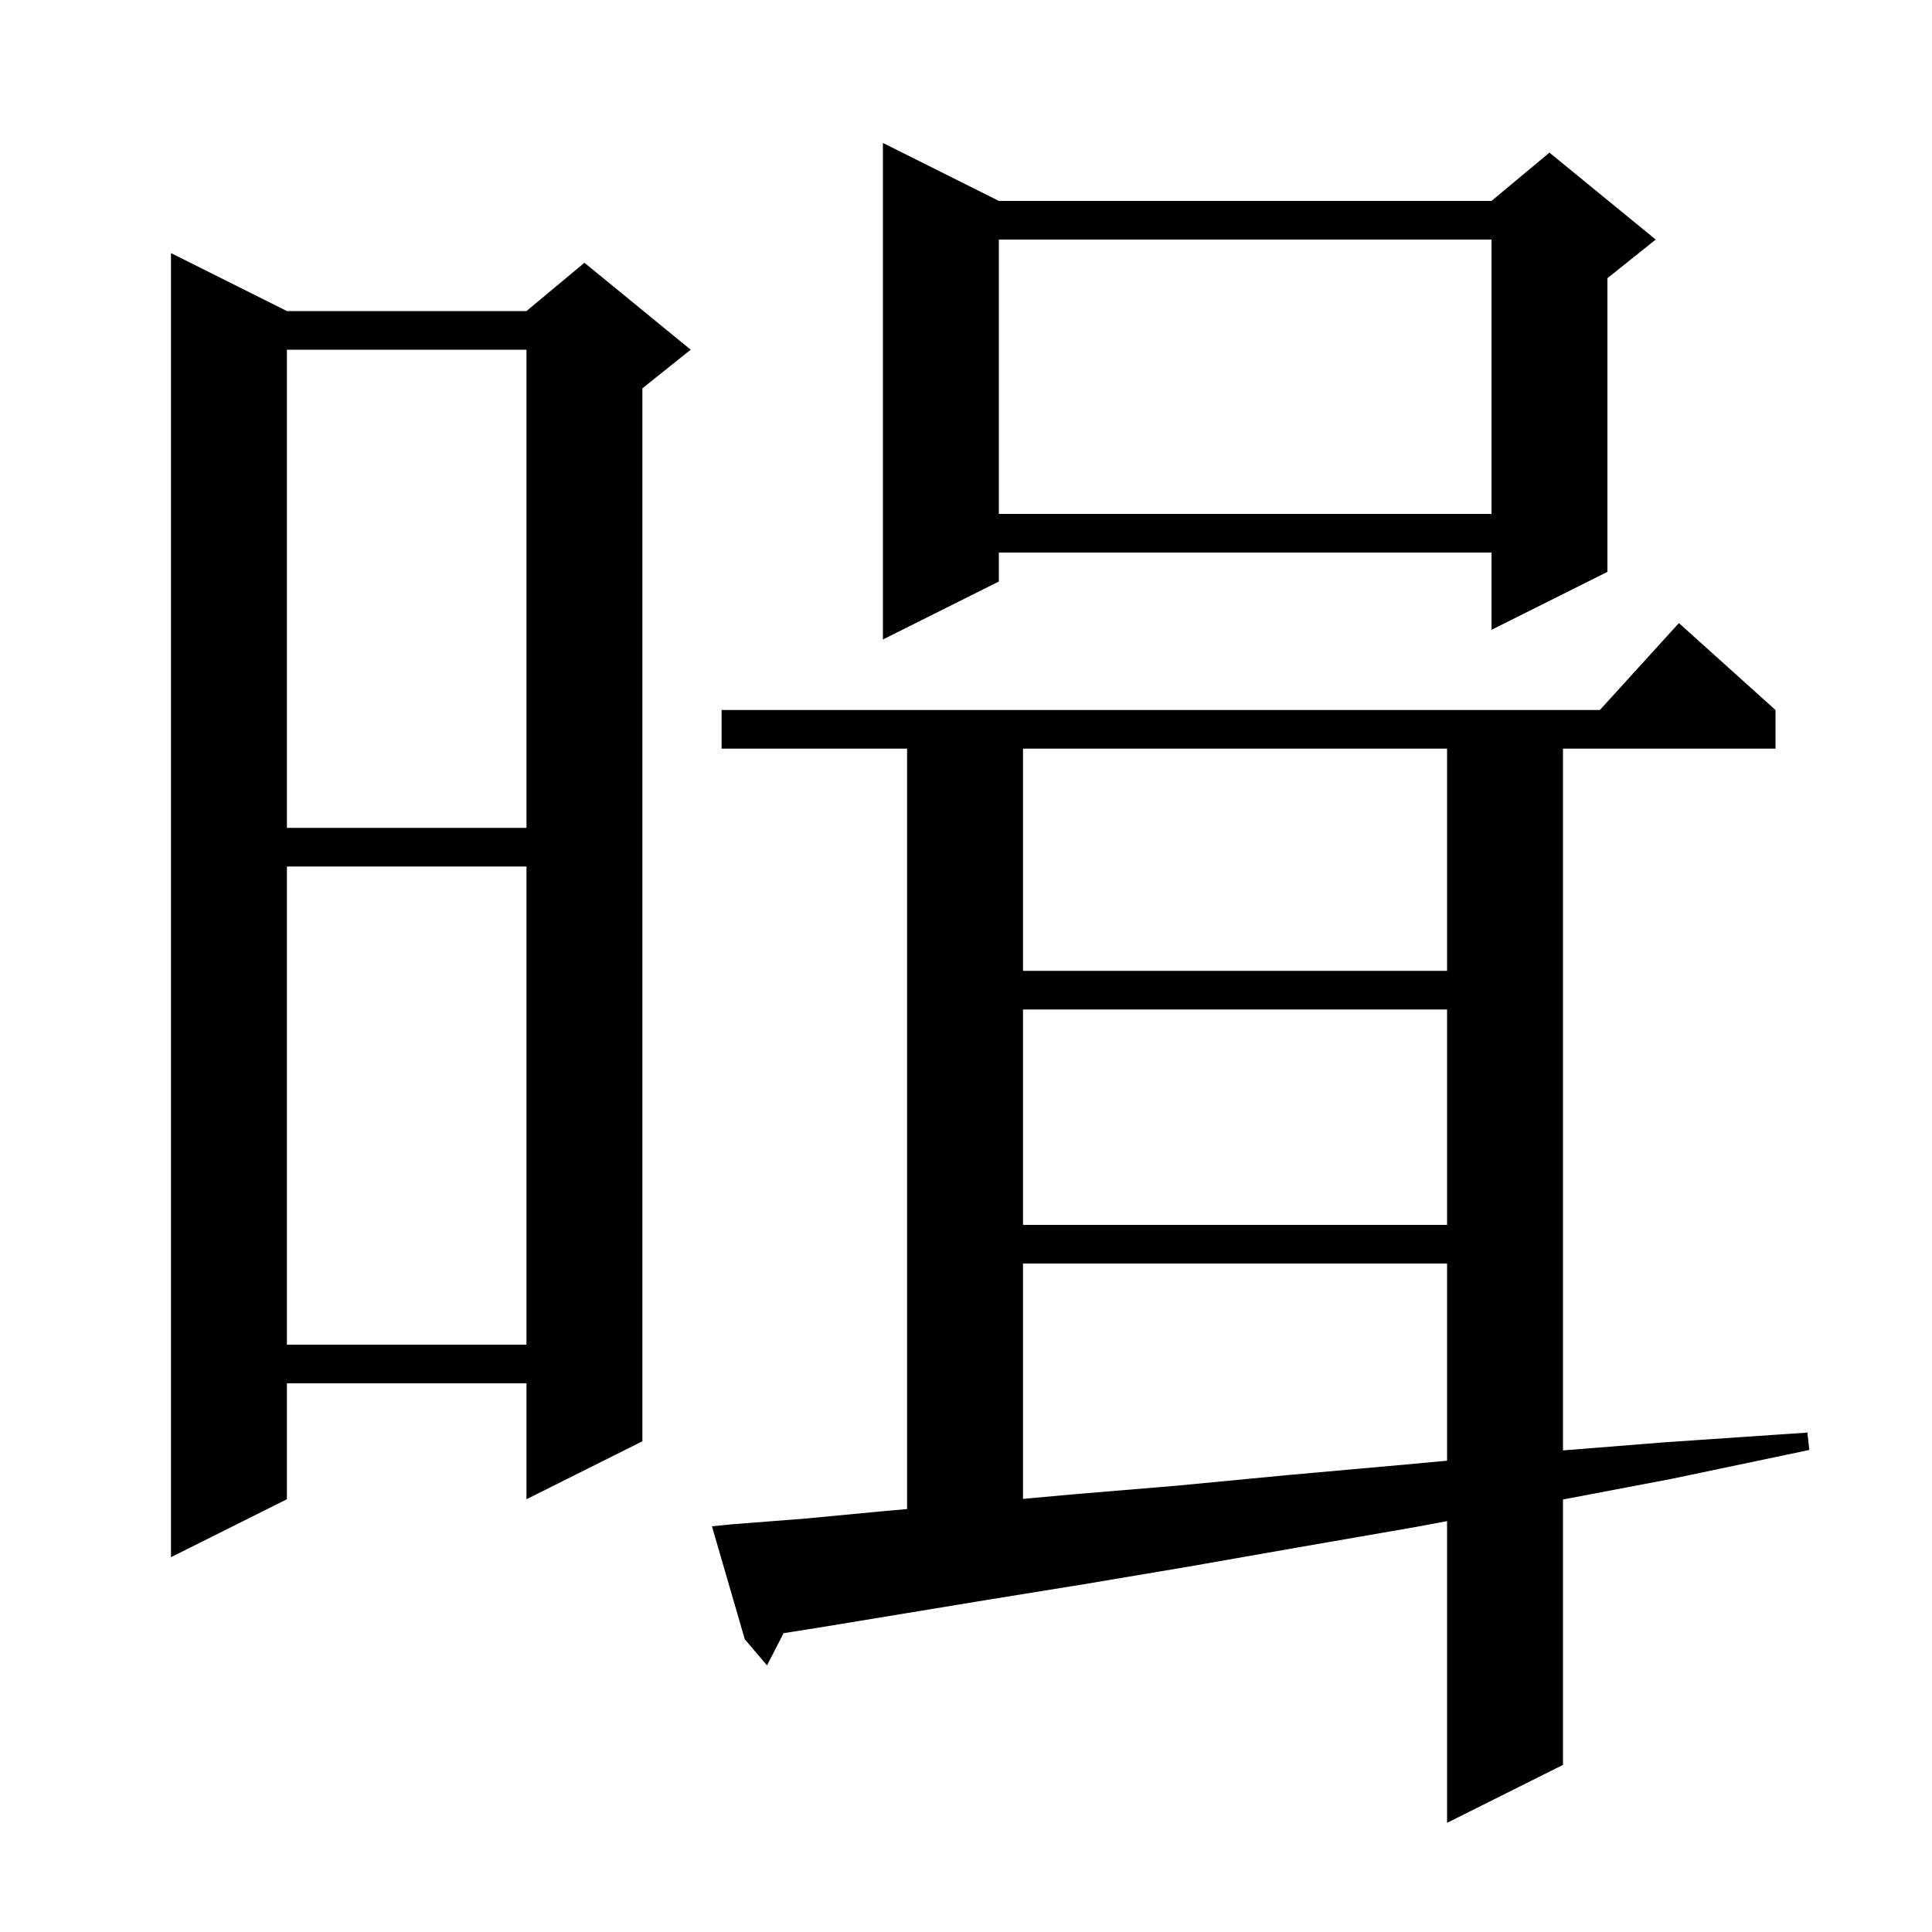 <svg xmlns="http://www.w3.org/2000/svg" xmlns:xlink="http://www.w3.org/1999/xlink" version="1.1" baseProfile="full" viewBox="0 0 200 200" width="200" height="200"><g fill="currentColor"><path d="M 75.7 157.8 L 83.4 157.2 L 91.8 156.4 L 93.9 156.219 L 93.9 77.5 L 74.7 77.5 L 74.7 73.5 L 165.618 73.5 L 173.8 64.5 L 183.8 73.5 L 183.8 77.5 L 161.8 77.5 L 161.8 150.145 L 172.4 149.3 L 187.1 148.3 L 187.3 150.1 L 173.0 153.1 L 161.8 155.226 L 161.8 182.7 L 149.8 188.7 L 149.8 157.467 L 146.4 158.1 L 134.3 160.2 L 122.9 162.2 L 112.2 164.0 L 102.3 165.6 L 93.2 167.1 L 84.7 168.5 L 81.119 169.065 L 79.4 172.4 L 77.1 169.7 L 73.7 158.0 Z M 29.7 32.2 L 54.5 32.2 L 60.5 27.2 L 71.5 36.2 L 66.5 40.2 L 66.5 149.2 L 54.5 155.2 L 54.5 143.2 L 29.7 143.2 L 29.7 155.2 L 17.7 161.2 L 17.7 26.2 Z M 105.9 130.8 L 105.9 155.164 L 111.0 154.7 L 121.8 153.8 L 133.3 152.7 L 145.6 151.6 L 149.8 151.212 L 149.8 130.8 Z M 29.7 89.7 L 29.7 139.2 L 54.5 139.2 L 54.5 89.7 Z M 105.9 104.5 L 105.9 126.8 L 149.8 126.8 L 149.8 104.5 Z M 105.9 77.5 L 105.9 100.5 L 149.8 100.5 L 149.8 77.5 Z M 29.7 36.2 L 29.7 85.7 L 54.5 85.7 L 54.5 36.2 Z M 103.4 20.8 L 154.4 20.8 L 160.4 15.8 L 171.4 24.8 L 166.4 28.8 L 166.4 59.2 L 154.4 65.2 L 154.4 57.2 L 103.4 57.2 L 103.4 60.2 L 91.4 66.2 L 91.4 14.8 Z M 103.4 24.8 L 103.4 53.2 L 154.4 53.2 L 154.4 24.8 Z "/></g></svg>